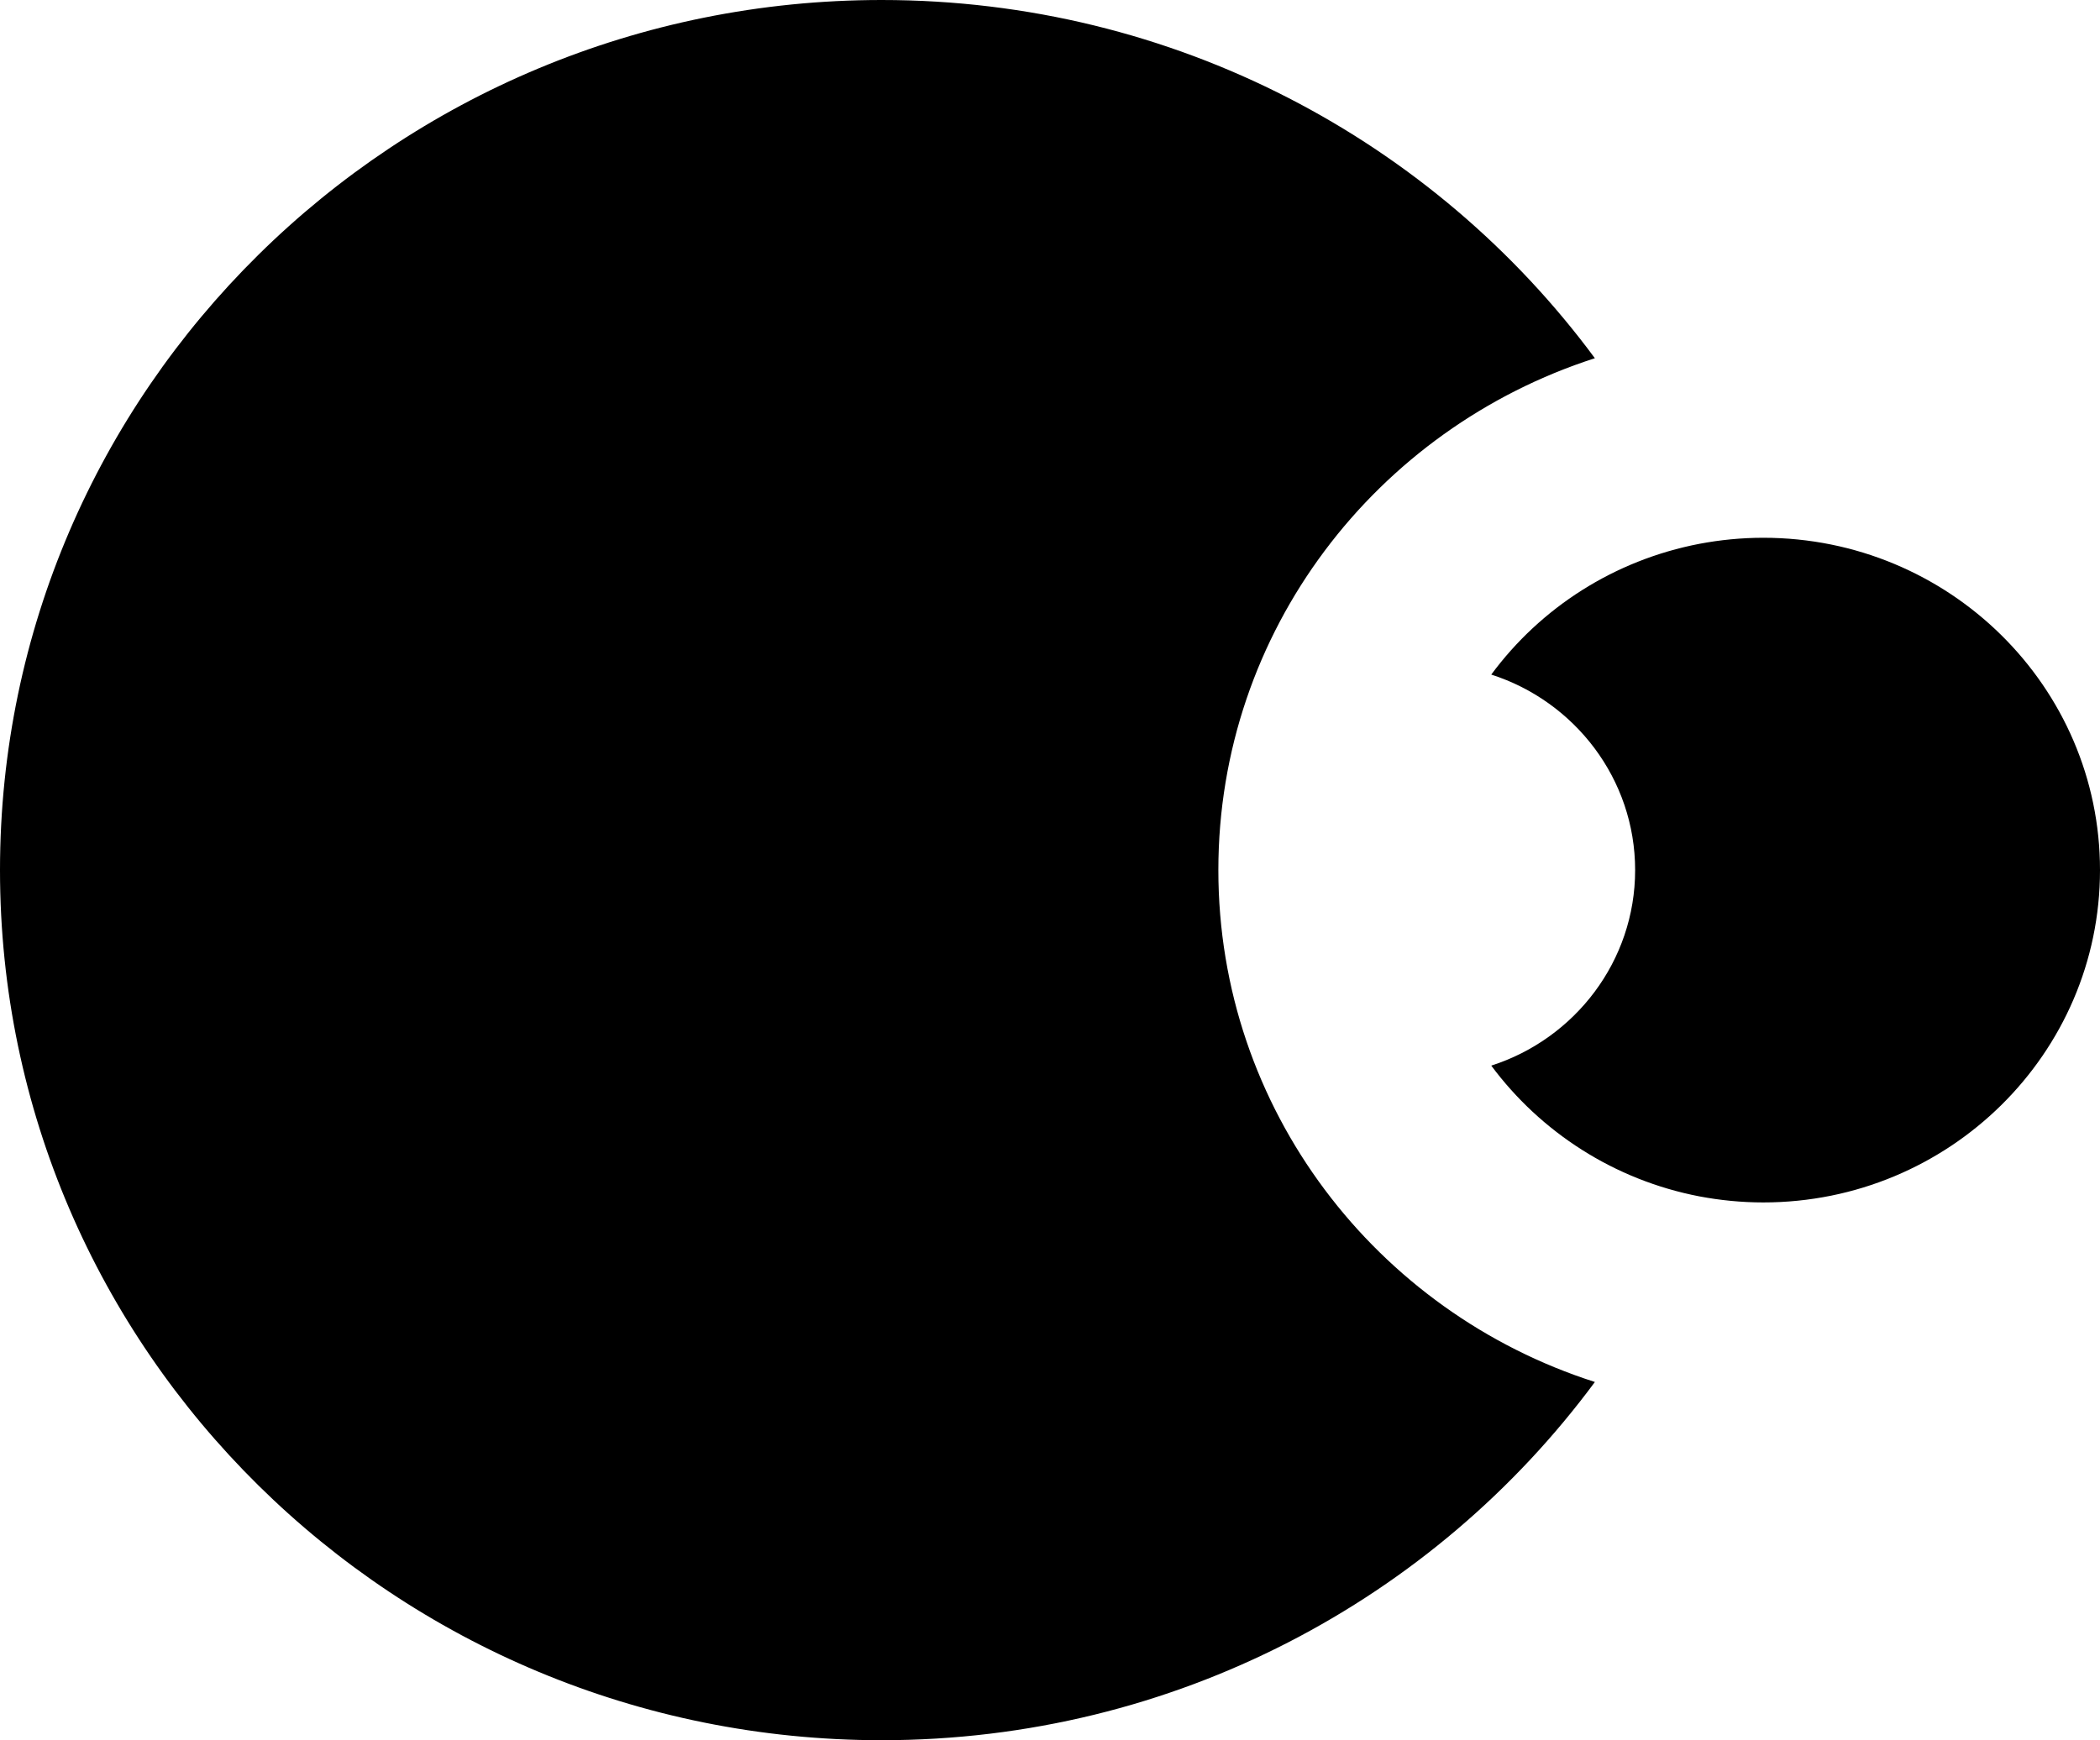 <svg width="1993" height="1652" viewBox="0 0 1993 1652"  xmlns="http://www.w3.org/2000/svg">
<path d="M1513.62 340.069C1306.1 406.854 1156.28 599.014 1156.28 826C1156.28 1052.99 1306.1 1245.56 1513.62 1311.93C1361.3 1518.02 1114.77 1652 836.703 1652C374.773 1652 0 1282.02 0 826C0 369.979 374.773 0 836.703 0C1114.77 0 1361.3 133.979 1513.62 340.069Z" fill="#0D0D0D" style="fill:#0D0D0D;fill:color(display-p3 0.052 0.052 0.052);fill-opacity:1;"/>
<path d="M1612.83 516.244C1632.34 512.556 1652.67 510.507 1673.43 510.507C1849.81 510.507 1993 651.862 1993 825.994C1993 1000.13 1849.81 1141.48 1673.43 1141.48C1652.67 1141.48 1632.34 1139.43 1612.83 1135.74C1531.9 1120.17 1462.17 1074.7 1415.28 1011.6C1494.55 986.195 1551.82 912.445 1551.82 825.994C1551.82 739.542 1494.55 665.792 1415.28 640.389C1462.17 576.883 1531.9 531.813 1612.83 516.244Z" fill="#0D0D0D" style="fill:#0D0D0D;fill:color(display-p3 0.052 0.052 0.052);fill-opacity:1;"/>
</svg>
